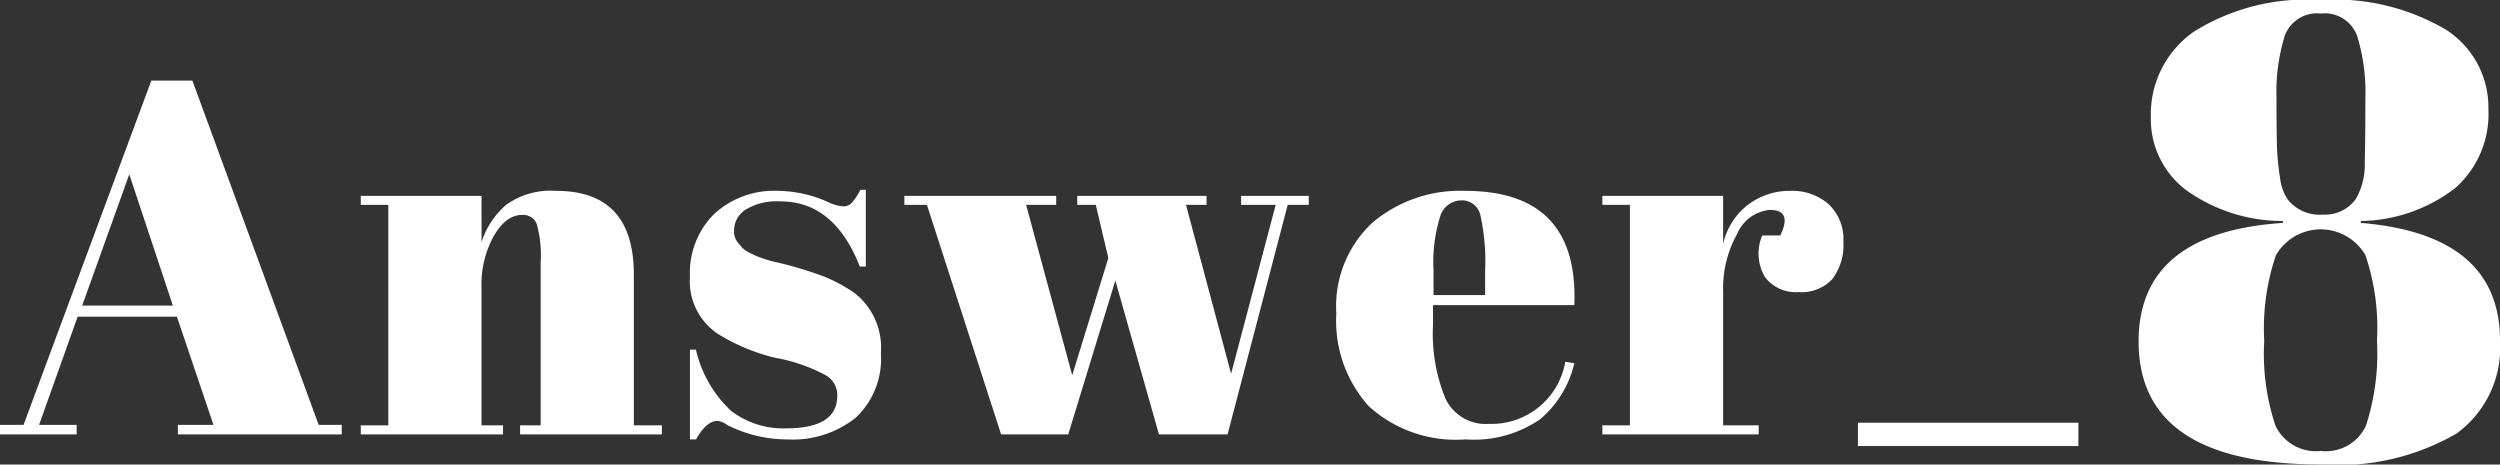 <svg xmlns="http://www.w3.org/2000/svg" width="87.314" height="16.223" viewBox="0 0 87.314 16.223"><rect x="0" y="0" width="87.314" height="16.223" fill="#333333" stroke="none"/><defs><style>.cls-1{fill:#fff;}</style></defs><g id="レイヤー_2" data-name="レイヤー 2"><g id="design"><path class="cls-1" d="M7.455,14.838,6.178,11.059H2.712L1.365,14.838h1.312v.333H0v-.333H.823L5.285,2.816h1.435l4.41,12.022h.805v.333H6.212v-.333Zm-2.94-8.75-1.645,4.585H6.038Z"/><path class="cls-1" d="M12.6,6.841h4.218V8.451a2.904,2.904,0,0,1,.857-1.295,2.657,2.657,0,0,1,1.75-.49q2.712,0,2.712,2.922V14.856h.98v.315H18.165V14.856h.718V9.168A4.04,4.04,0,0,0,18.742,7.812a.511.511,0,0,0-.507-.306q-.56,0-.989.735a3.484,3.484,0,0,0-.429,1.785V14.856h.752v.315H12.6V14.856h.962V7.156h-.962Z"/><path class="cls-1" d="M24.097,15.346V12.213h.21a4.196,4.196,0,0,0,1.225,2.135,2.995,2.995,0,0,0,1.925.612q1.785,0,1.785-1.138a.793.793,0,0,0-.438-.735,5.91,5.91,0,0,0-1.75-.595,6.842,6.842,0,0,1-1.995-.84,2.211,2.211,0,0,1-.962-1.995A2.894,2.894,0,0,1,24.937,7.479,3.083,3.083,0,0,1,27.177,6.666a4.359,4.359,0,0,1,1.767.402,1.446,1.446,0,0,0,.508.14.406.406,0,0,0,.297-.123,2.022,2.022,0,0,0,.297-.455h.193V9.309H30.029q-.892-2.275-2.765-2.275a2.108,2.108,0,0,0-1.225.289.864.864,0,0,0-.402.726.625.625,0,0,0,.123.411,2.904,2.904,0,0,0,.192.219.893.893,0,0,0,.228.149q.157.079.262.123c.07.029.178.067.324.114a2.49,2.49,0,0,0,.324.087,13.474,13.474,0,0,1,1.715.516,5.897,5.897,0,0,1,.998.534,2.422,2.422,0,0,1,.962,2.144,2.809,2.809,0,0,1-.875,2.24,3.529,3.529,0,0,1-2.397.761,4.639,4.639,0,0,1-2.1-.507.675.675,0,0,0-.333-.14q-.385,0-.752.647Z"/><path class="cls-1" d="M37.624,7.156V6.841h4.515v.315h-.717l1.575,5.897,1.557-5.897H43.346V6.841H45.709v.315h-.735L42.874,15.171H40.477L38.954,9.798l-1.645,5.373H34.964L32.374,7.156h-.788V6.841h5.302v.315h-1.05l1.61,5.95L38.709,9.011l-.438-1.855Z"/><path class="cls-1" d="M47.8,14.182a4.455,4.455,0,0,1-1.128-3.237,3.979,3.979,0,0,1,1.269-3.176A4.742,4.742,0,0,1,51.169,6.666q3.973,0,3.815,3.99H50.049v.683a5.981,5.981,0,0,0,.438,2.59,1.559,1.559,0,0,0,1.522.875A2.613,2.613,0,0,0,54.669,12.633l.315.053a3.624,3.624,0,0,1-1.199,1.96,4.075,4.075,0,0,1-2.599.7A4.515,4.515,0,0,1,47.8,14.182Zm2.267-3.876h1.802V9.448a7.412,7.412,0,0,0-.166-1.934.656.656,0,0,0-.665-.516.778.778,0,0,0-.735.551,5.336,5.336,0,0,0-.236,1.898Z"/><path class="cls-1" d="M61.809,7.331a1.376,1.376,0,0,0-1.138.84,3.891,3.891,0,0,0-.49,1.995V14.856h1.242v.315h-5.46V14.856h.963V7.156h-.963V6.841h4.218V8.521a2.375,2.375,0,0,1,.875-1.374A2.4,2.4,0,0,1,62.526,6.666a1.928,1.928,0,0,1,1.339.464,1.673,1.673,0,0,1,.516,1.312,1.966,1.966,0,0,1-.385,1.304,1.462,1.462,0,0,1-1.181.455,1.345,1.345,0,0,1-1.173-.525,1.618,1.618,0,0,1-.096-1.452h.63Q62.614,7.331,61.809,7.331Z"/><path class="cls-1" d="M72.589,15.578h-7.7v-.814h7.7Z"/><path class="cls-1" d="M79.732,7.718a5.778,5.778,0,0,1-3.397-1.091,3.102,3.102,0,0,1-1.215-2.531,3.513,3.513,0,0,1,1.507-2.993A7.416,7.416,0,0,1,81.037,0a7.673,7.673,0,0,1,4.387,1.035A3.224,3.224,0,0,1,86.909,3.814a3.451,3.451,0,0,1-1.147,2.745,5.518,5.518,0,0,1-3.307,1.159v.067q4.86.405,4.86,4.117a3.714,3.714,0,0,1-1.519,3.24,8.256,8.256,0,0,1-4.736,1.08q-6.368,0-6.368-4.297,0-3.803,5.04-4.14Zm3.285,4.173a7.873,7.873,0,0,0-.405-2.981,1.803,1.803,0,0,0-3.127.011,7.968,7.968,0,0,0-.405,2.992,7.887,7.887,0,0,0,.394,2.959,1.561,1.561,0,0,0,1.586.877,1.535,1.535,0,0,0,1.575-.889A8.203,8.203,0,0,0,83.017,11.891ZM81.06.473a1.199,1.199,0,0,0-1.271.799,6.695,6.695,0,0,0-.281,2.16q0,1.362.022,1.823a8.669,8.669,0,0,0,.102.956,1.737,1.737,0,0,0,.258.743,1.411,1.411,0,0,0,1.238.54,1.315,1.315,0,0,0,1.147-.54,2.378,2.378,0,0,0,.315-1.271q.022-.844.022-2.228a6.783,6.783,0,0,0-.281-2.182A1.199,1.199,0,0,0,81.06.473Z"/></g></g></svg>